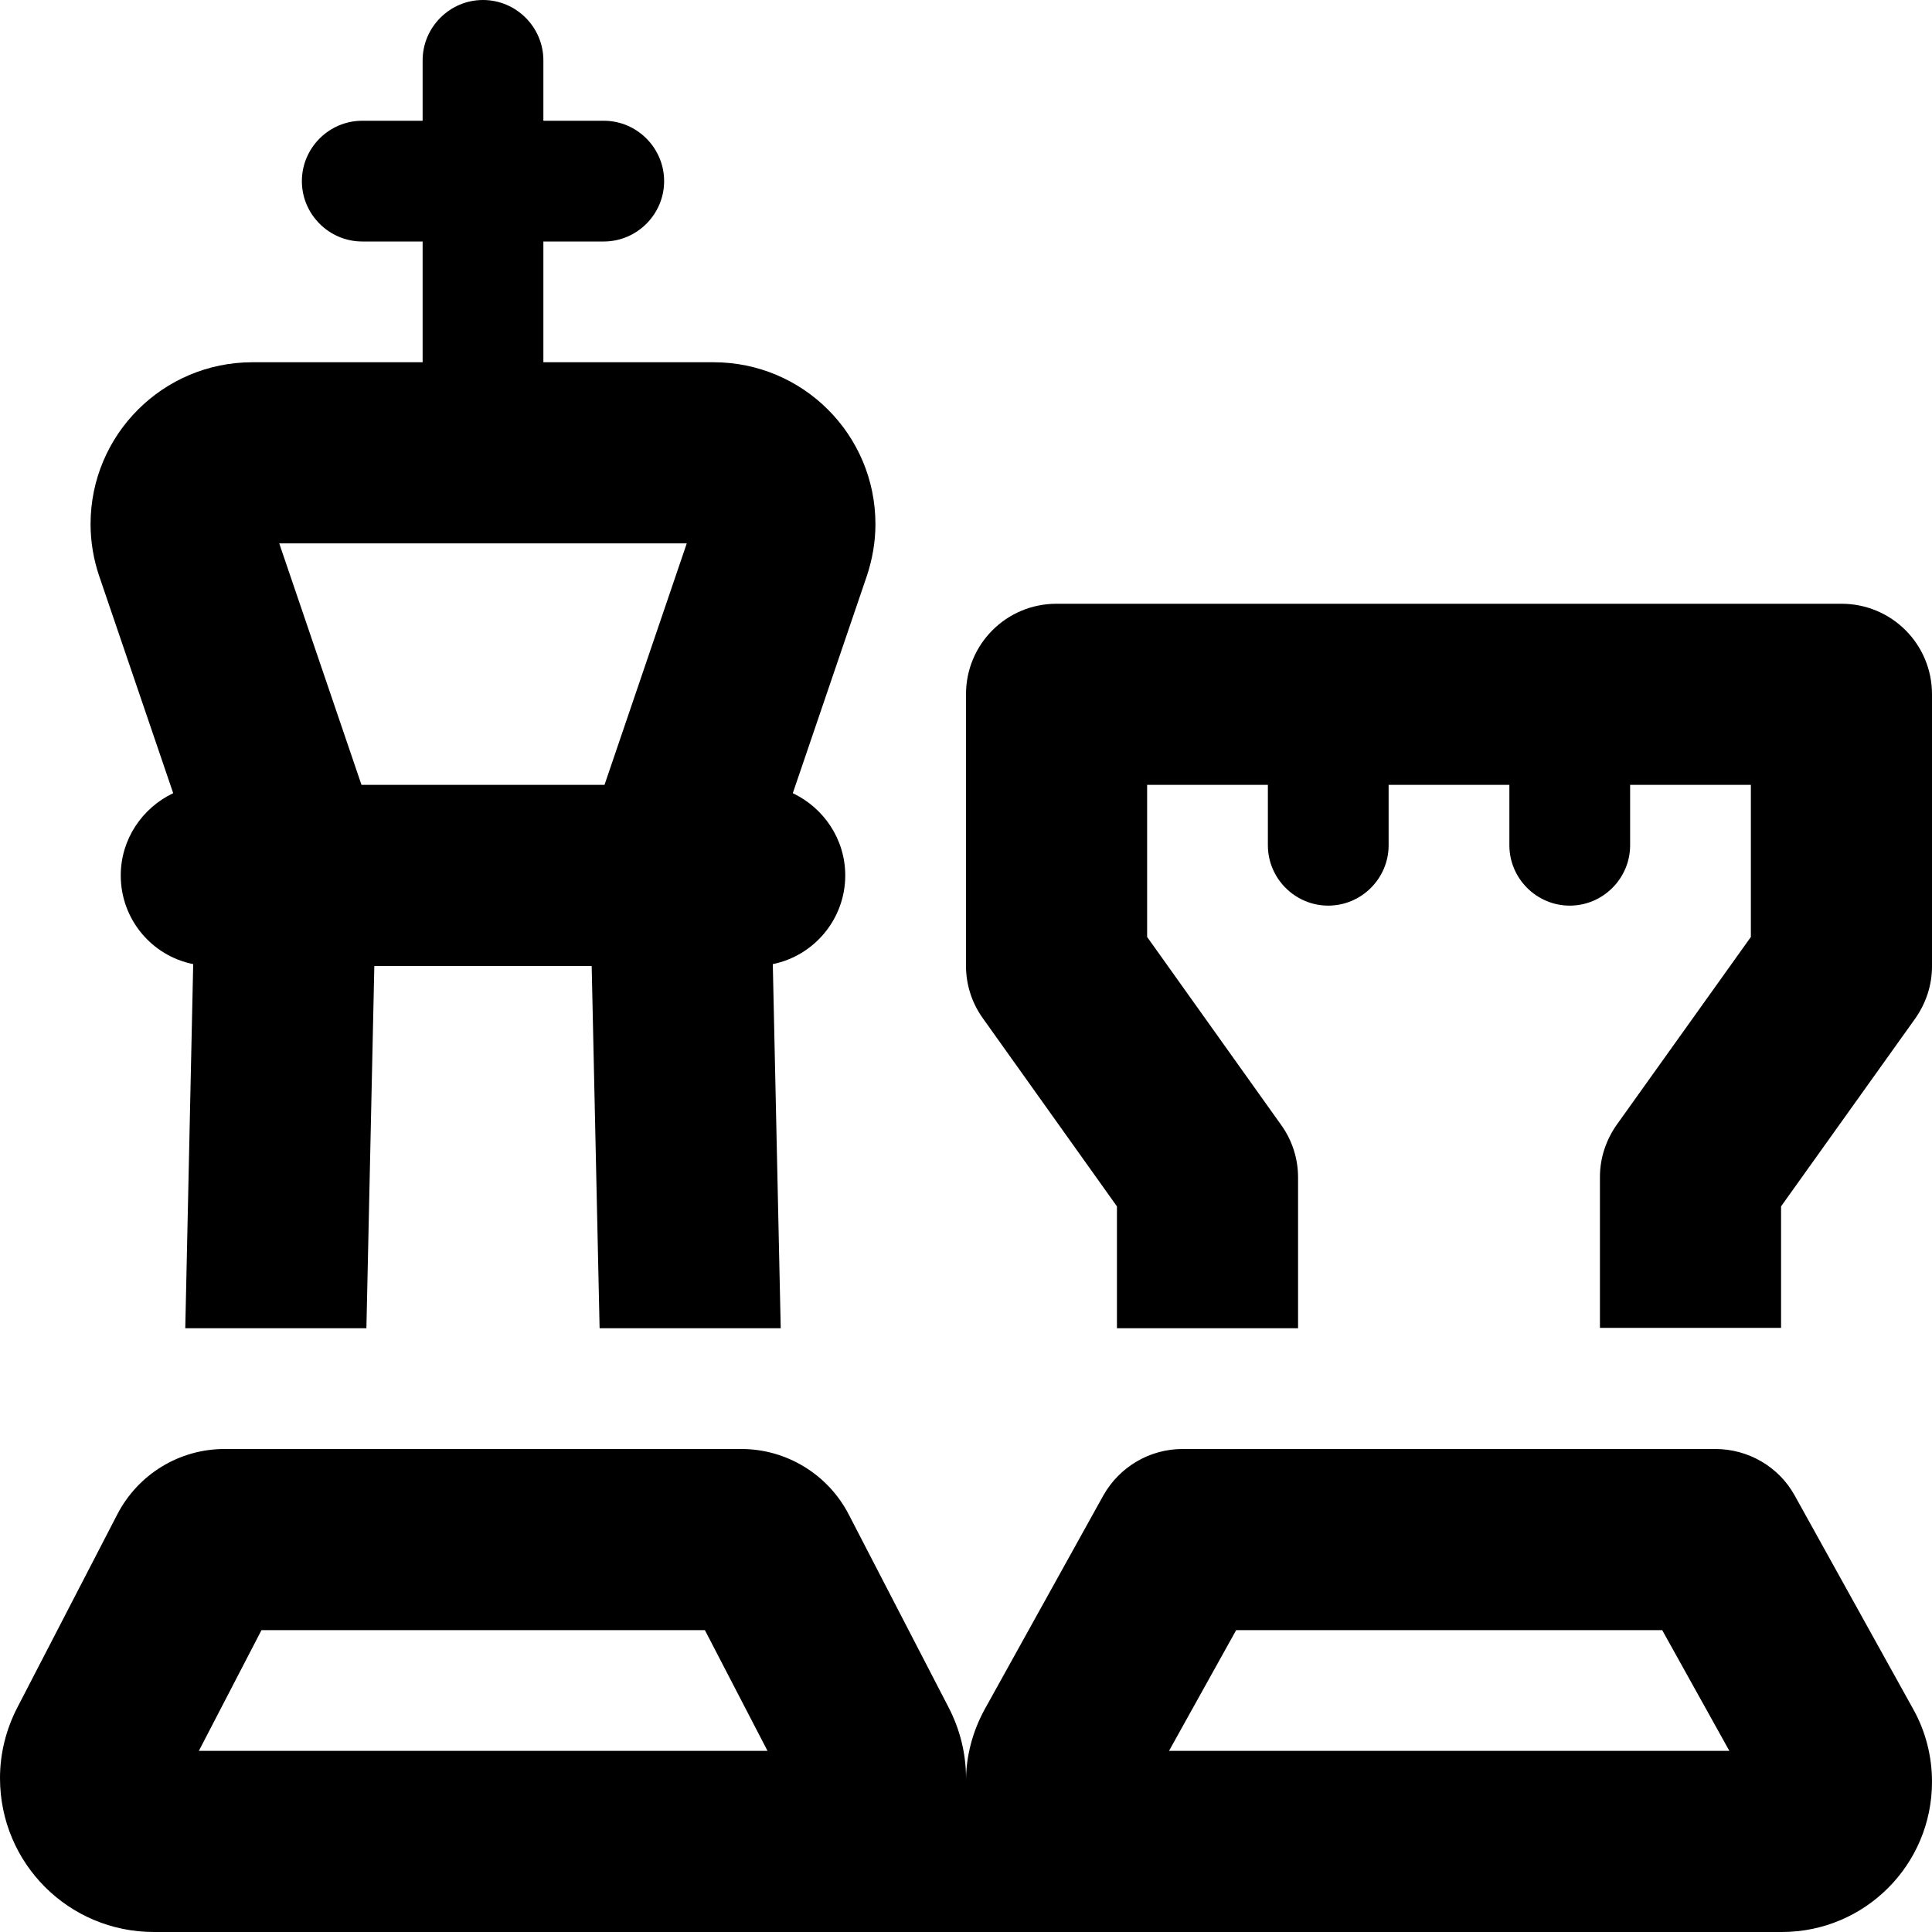 <svg xmlns="http://www.w3.org/2000/svg" viewBox="0 0 512 512"><!--! Font Awesome Pro 6.5.2 by @fontawesome - https://fontawesome.com License - https://fontawesome.com/license (Commercial License) Copyright 2024 Fonticons, Inc. --><path d="M144 16c0-8.8-7.2-16-16-16s-16 7.2-16 16V32H96c-8.8 0-16 7.2-16 16s7.2 16 16 16h16V96H66.9C43.2 96 24 115.2 24 138.9c0 4.7 .8 9.4 2.3 13.8l19.6 57.5C37.7 214.1 32 222.4 32 232c0 11.6 8.2 21.3 19.2 23.5L49.1 352h48l2.1-96h57.6l2.1 96h48l-2.1-96.5c10.9-2.2 19.2-11.9 19.2-23.5c0-9.6-5.7-17.9-13.9-21.8l19.6-57.5c1.5-4.5 2.3-9.1 2.3-13.8c0-23.7-19.2-42.9-42.9-42.9H144V64h16c8.8 0 16-7.2 16-16s-7.2-16-16-16H144V16zm16.2 192H95.8L74 144H182l-21.8 64zm-91 224H186.8l16.6 32H52.7l16.6-32zm-9.7-48c-12 0-22.9 6.7-28.4 17.3L4.6 452.5c-3 5.8-4.6 12.2-4.6 18.7C0 493.8 18.2 512 40.8 512H192h23.2 80.5H320 472.2c22 0 39.8-17.8 39.8-39.8c0-6.8-1.7-13.4-5-19.3l-31.4-56.6c-4.2-7.6-12.3-12.3-21-12.3H313.4c-8.7 0-16.7 4.7-21 12.3L261 452.9c-3.2 5.8-5 12.4-5 19.1h0c0-.2 0-.5 0-.8c0-6.5-1.6-12.9-4.6-18.7l-26.5-51.2c-5.5-10.6-16.5-17.3-28.4-17.3H59.5zM256 184v72c0 5 1.6 9.9 4.5 13.9L296 319.7V352h48V312c0-5-1.6-9.9-4.5-13.9L304 248.3V208h32v16c0 8.8 7.2 16 16 16s16-7.2 16-16V208h32v16c0 8.8 7.2 16 16 16s16-7.2 16-16V208h32v40.3l-35.5 49.7c-2.9 4.1-4.5 8.9-4.5 13.9v40h48V319.7l35.5-49.7c2.9-4.1 4.5-8.9 4.5-13.9V184c0-13.3-10.7-24-24-24H280c-13.3 0-24 10.7-24 24zm53.8 280l17.8-32H440.5l17.8 32H309.8z"/></svg>